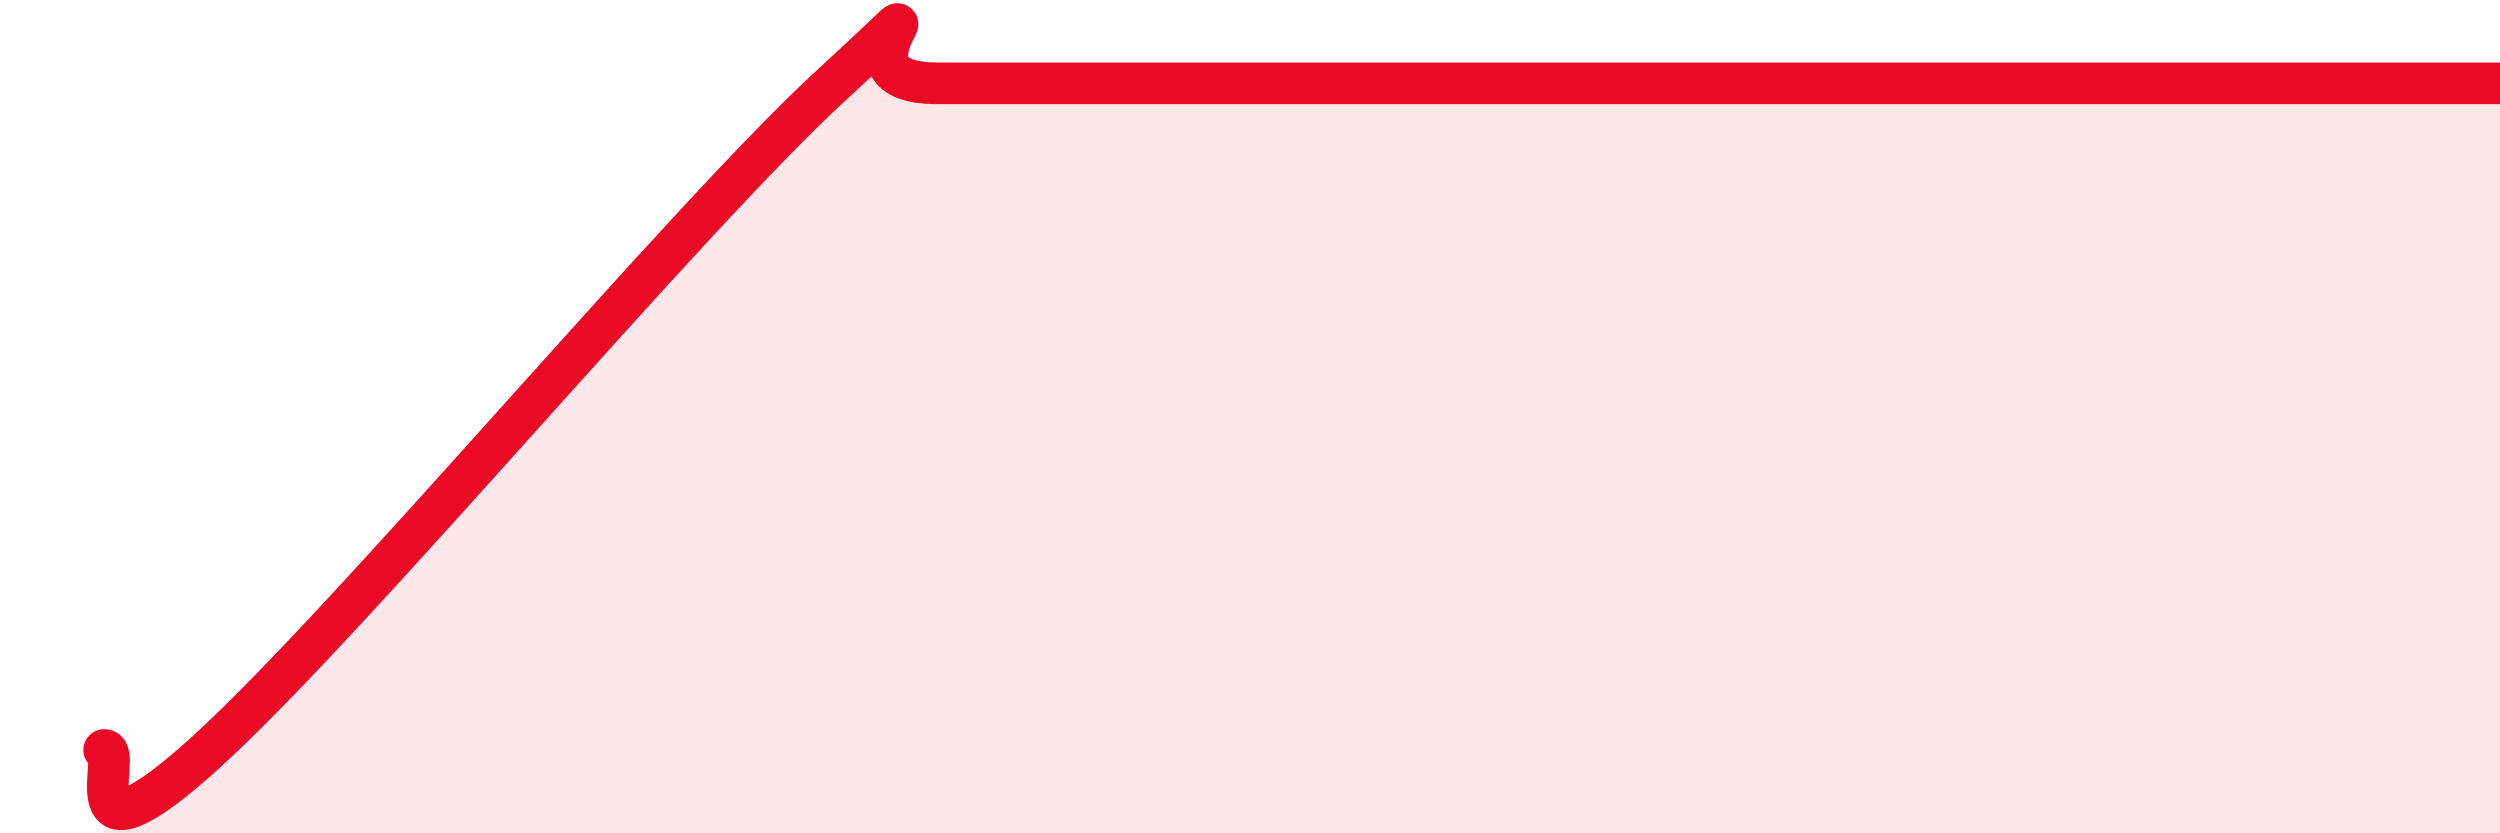 
    <svg width="60" height="20" viewBox="0 0 60 20" xmlns="http://www.w3.org/2000/svg">
      <path
        d="M 2.5,18 C 3,18 1.5,21.2 5,18 C 8.5,14.8 16.5,5.2 20,2 C 23.5,-1.2 19.5,2 22.5,2 C 25.5,2 32,2 35,2 C 38,2 36.5,2 37.5,2 C 38.5,2 37.5,2 40,2 C 42.5,2 47.5,2 50,2 C 52.5,2 51.5,2 52.5,2 C 53.5,2 53.5,2 55,2 C 56.5,2 59,2 60,2L60 20L2.5 20Z"
        fill="#EB0A25"
        opacity="0.1"
        stroke-linecap="round"
        stroke-linejoin="round"
      />
      <path
        d="M 2.5,18 C 3,18 1.5,21.2 5,18 C 8.5,14.8 16.5,5.2 20,2 C 23.5,-1.2 19.5,2 22.5,2 C 25.5,2 32,2 35,2 C 38,2 36.5,2 37.5,2 C 38.5,2 37.5,2 40,2 C 42.5,2 47.5,2 50,2 C 52.5,2 51.5,2 52.5,2 C 53.5,2 53.5,2 55,2 C 56.5,2 59,2 60,2"
        stroke="#EB0A25"
        stroke-width="1"
        fill="none"
        stroke-linecap="round"
        stroke-linejoin="round"
      />
    </svg>
  